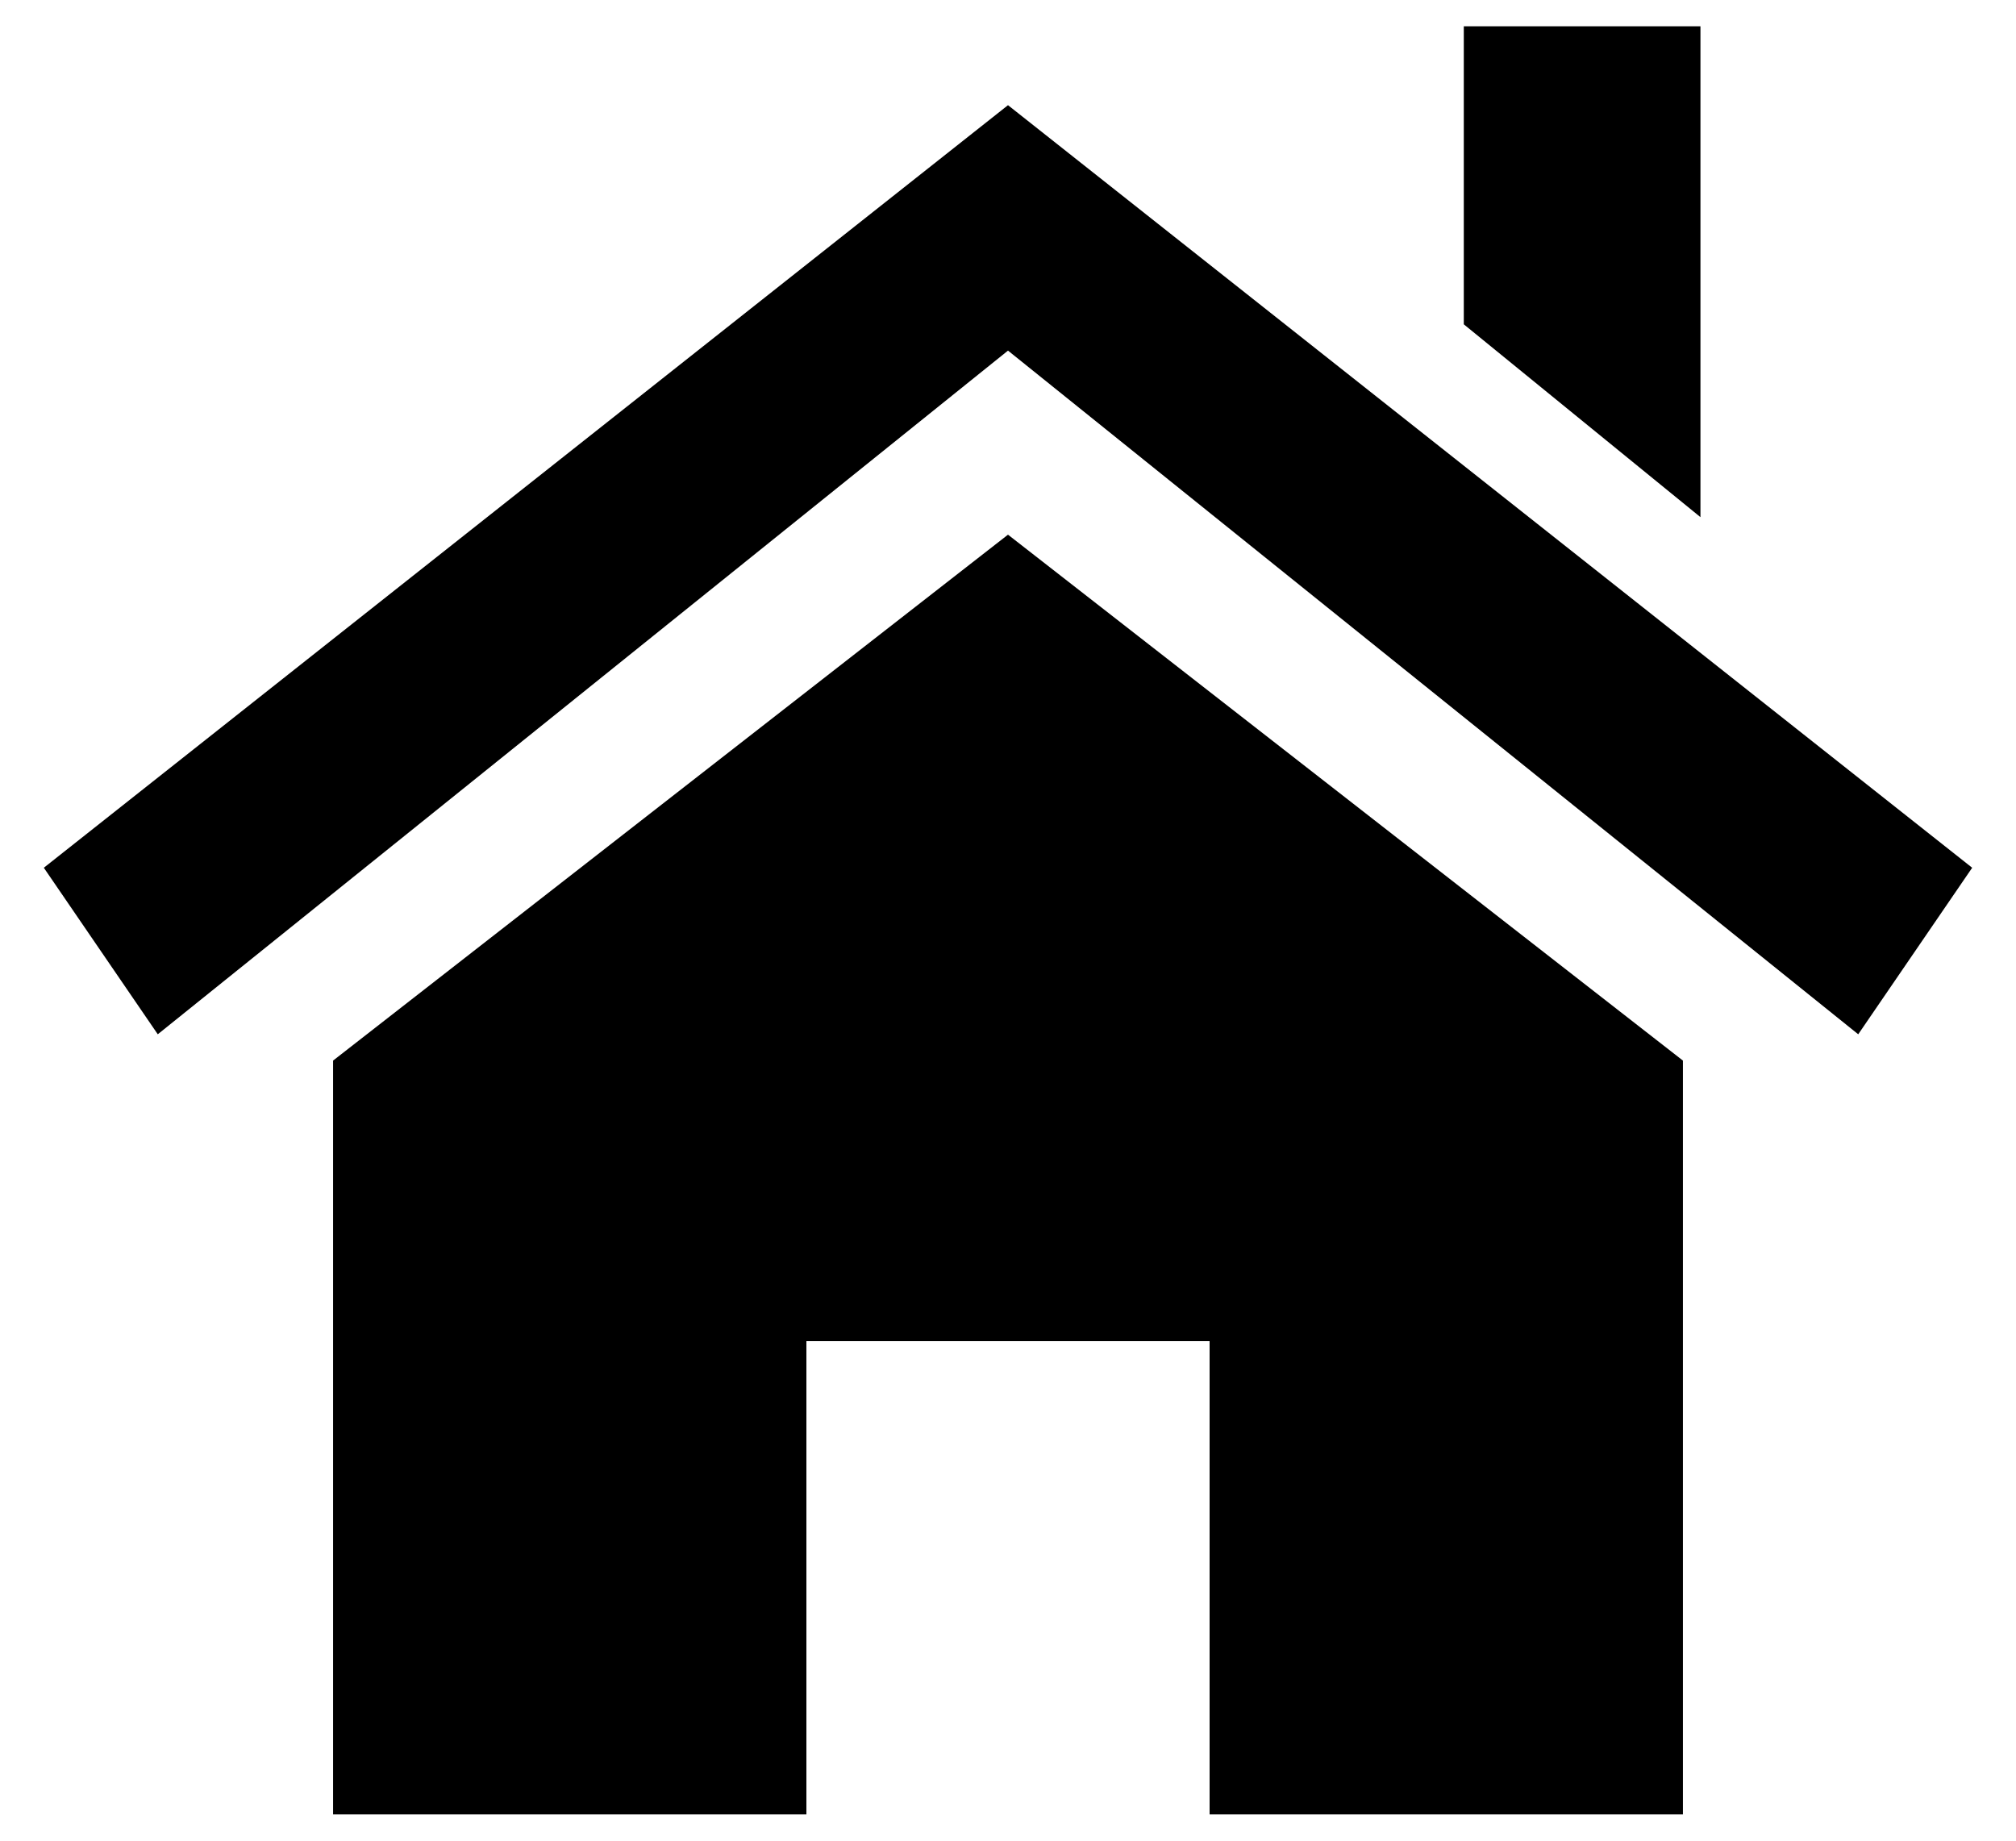 <svg id="_レイヤー_1" data-name="レイヤー_1" xmlns="http://www.w3.org/2000/svg" version="1.1" viewBox="0 0 23 21"><path d="M19.2 12.1v8.6h-5.4v-5.4H9.2v5.4H3.8v-8.6l7.7-6 7.7 6z"/><path d="M.5 9.9l11-8.7 11 8.7-1.3 1.9L11.5 4l-9.7 7.8L.5 9.9zM19.4.3v5.6l-2.7-2.2V.3h2.7z"/></svg>